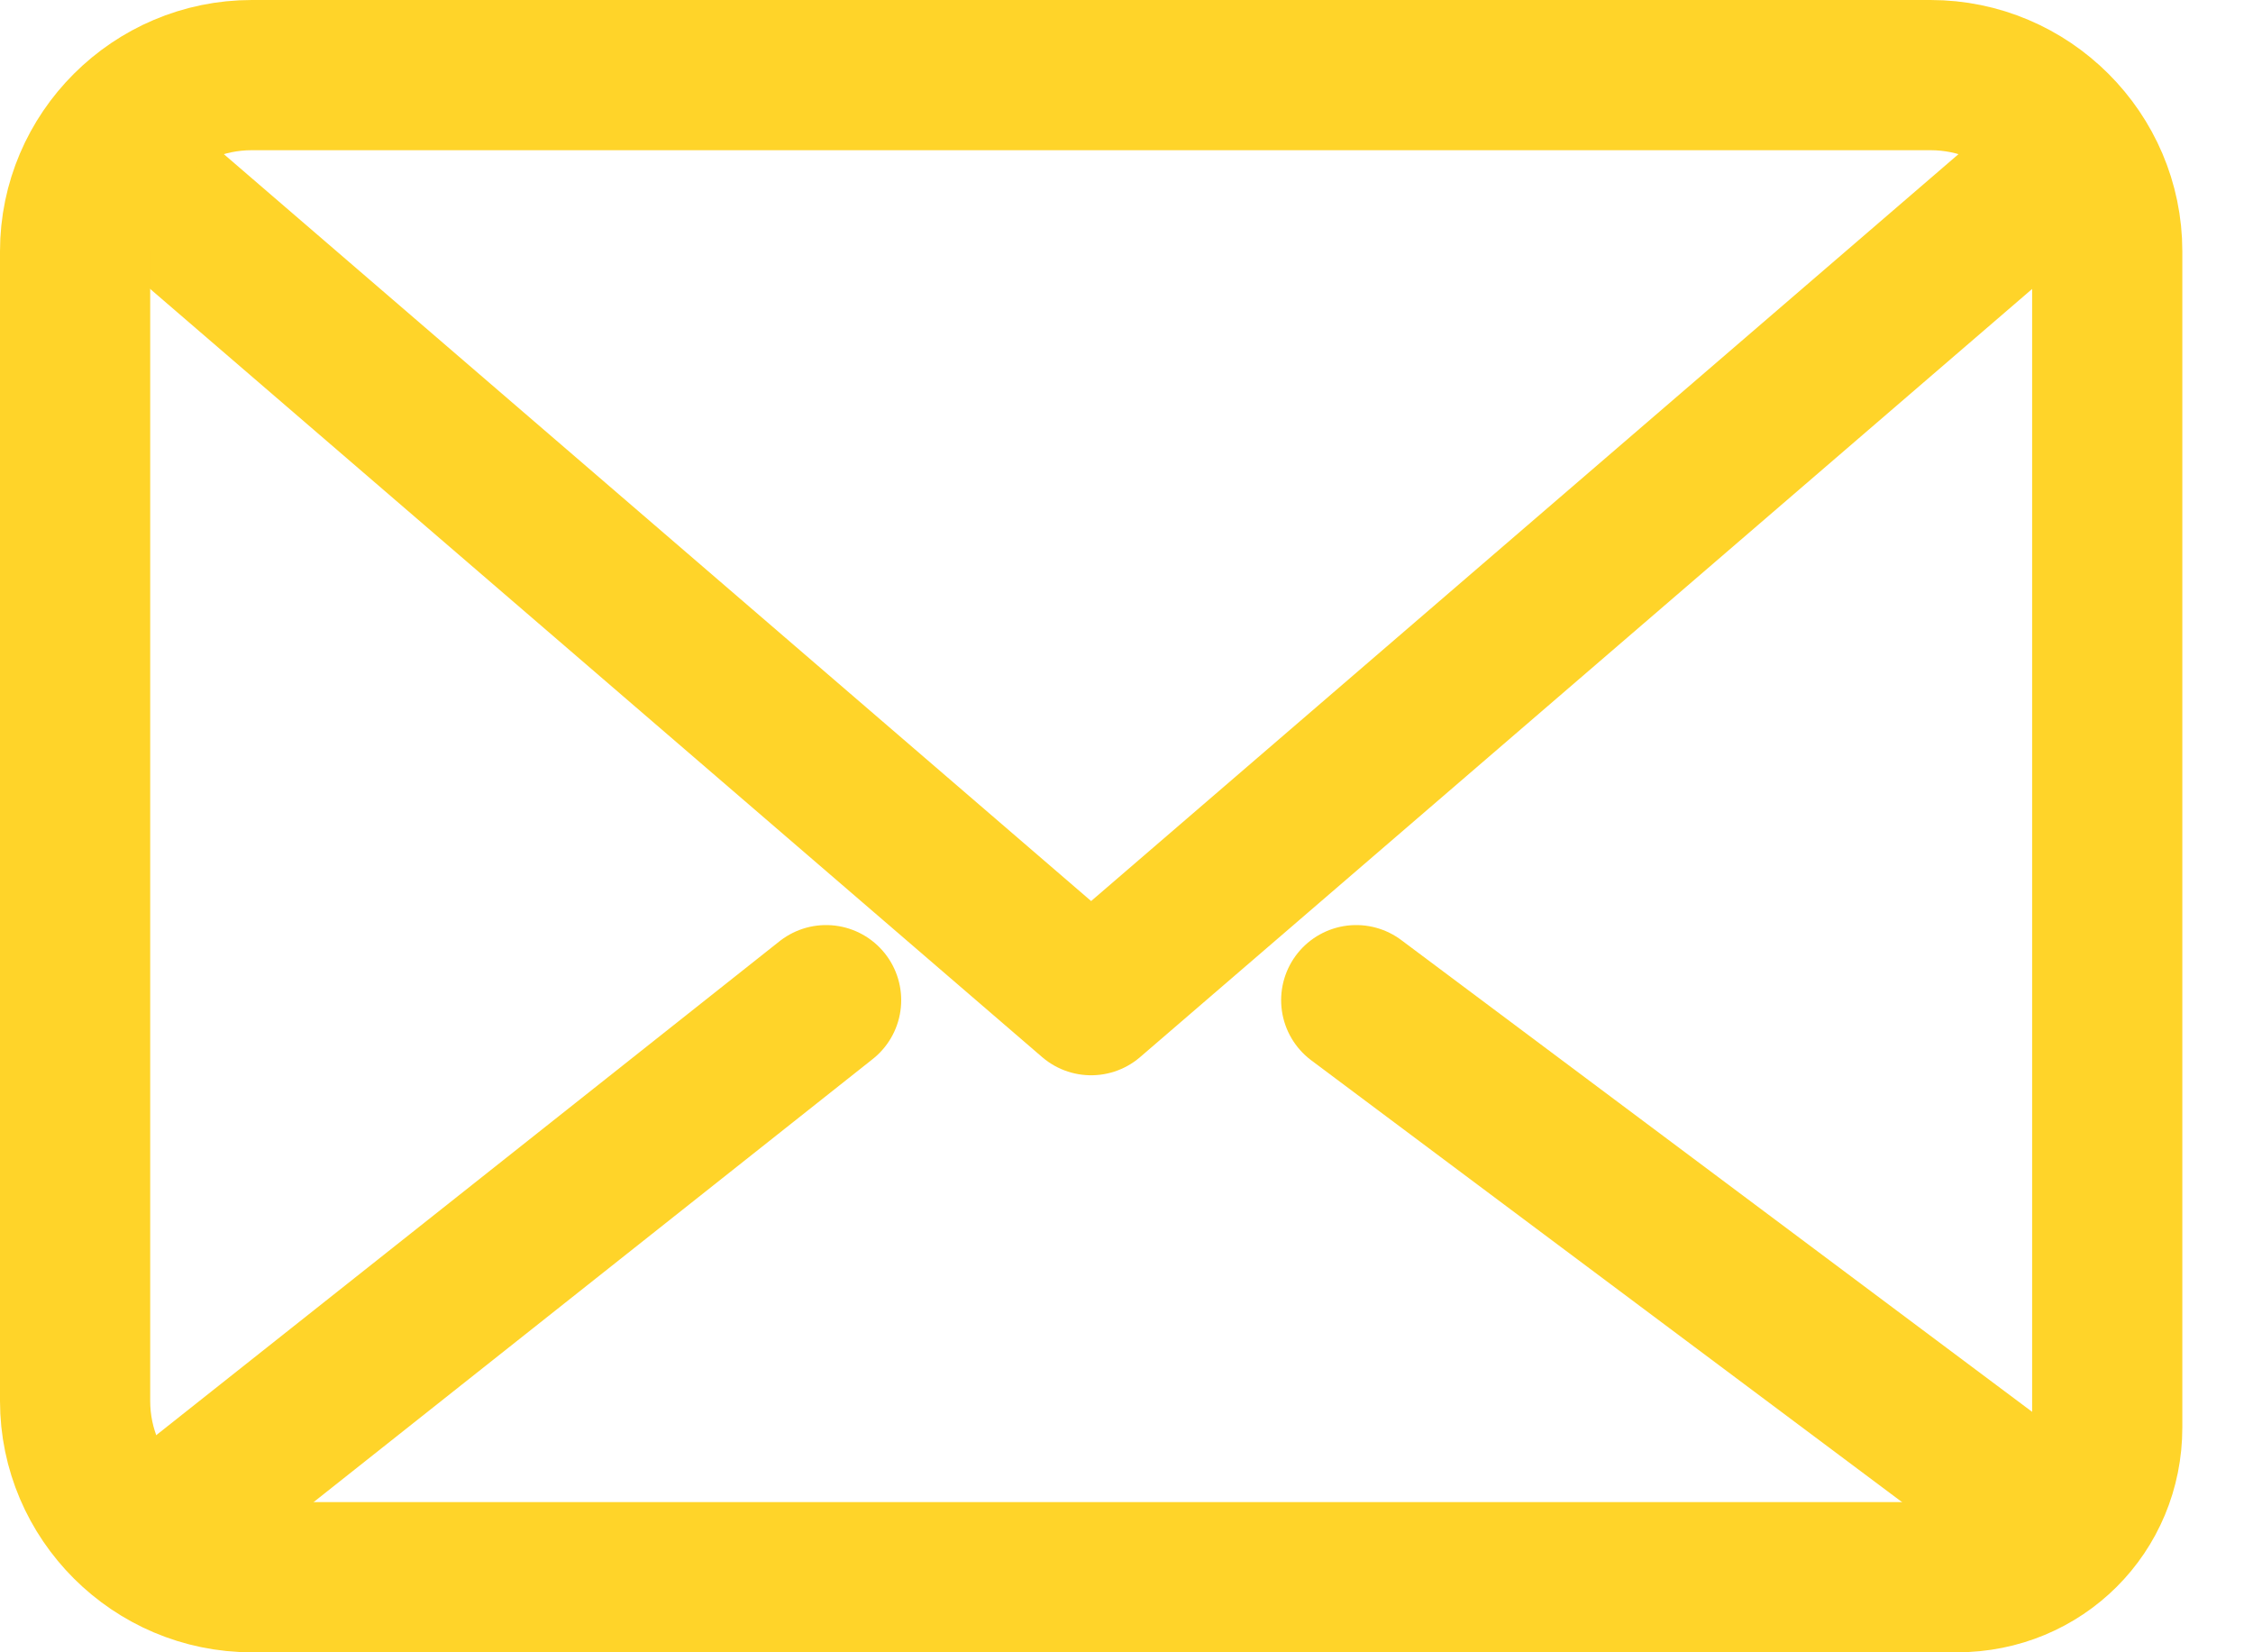 <svg width="30" height="22" viewBox="0 0 30 22" fill="none" xmlns="http://www.w3.org/2000/svg">
<path d="M27.471 2.173L14.529 13.317L1.588 2.173" stroke="#FFD429" stroke-width="2" stroke-miterlimit="10" stroke-linecap="round" stroke-linejoin="round"/>
<path d="M2.118 20.355L11 13.317" stroke="#FFD429" stroke-width="2" stroke-miterlimit="10" stroke-linecap="round" stroke-linejoin="round"/>
<path d="M27.471 20.355L18.059 13.317" stroke="#FFD429" stroke-width="2" stroke-miterlimit="10" stroke-linecap="round" stroke-linejoin="round"/>
<path d="M28.059 6.455V19.006C28.059 20.12 27.177 21 26.059 21H3.353C2.059 21 1 19.944 1 18.654V3.346C1 2.056 2.059 1 3.353 1H25.706C27 1 28.059 2.056 28.059 3.346V6.455Z" stroke="#FFD429" stroke-width="2" stroke-miterlimit="10" stroke-linecap="round" stroke-linejoin="round"/>
</svg>
